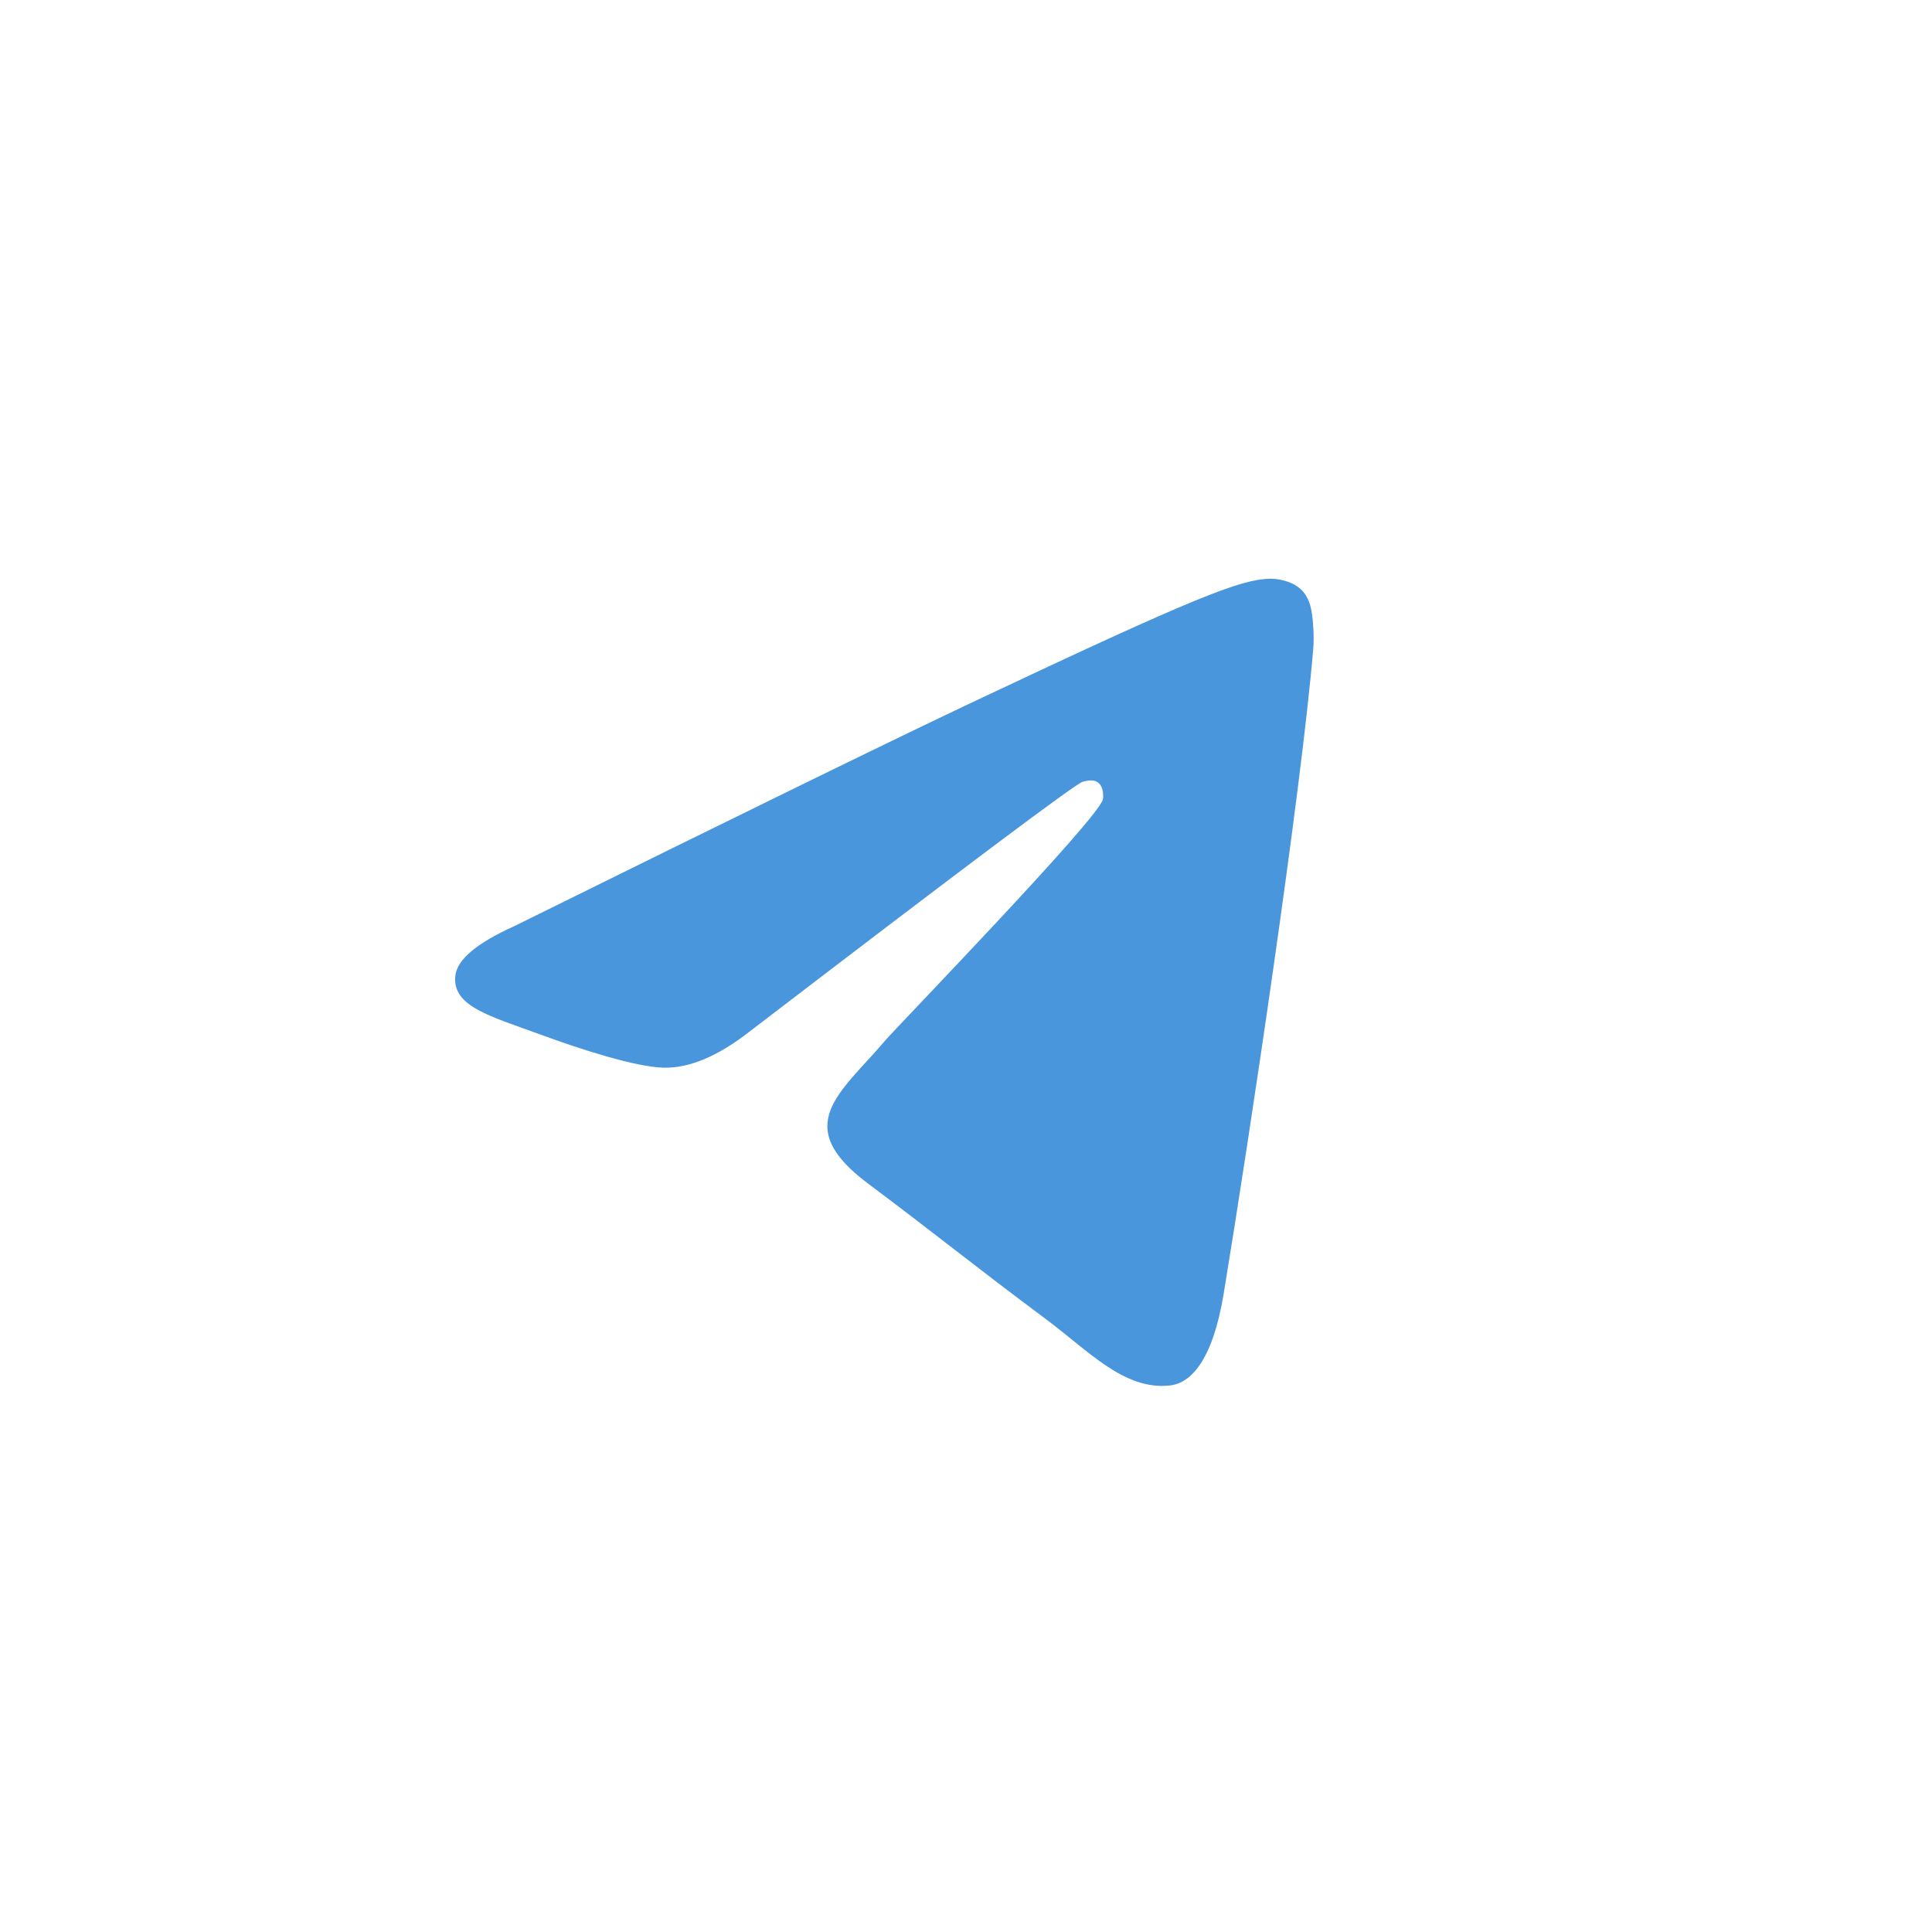 <?xml version="1.0" encoding="UTF-8"?> <svg xmlns="http://www.w3.org/2000/svg" width="46" height="46" viewBox="0 0 46 46" fill="none"><g filter="url(#filter0_d_2364_28979)"><rect x="4" width="38" height="38" rx="10" fill="white"></rect><rect width="22" height="22" transform="translate(10 9)" fill="white"></rect><path fill-rule="evenodd" clip-rule="evenodd" d="M12.241 18.053C17.728 15.341 21.387 13.553 23.218 12.689C28.445 10.222 29.531 9.794 30.239 9.779C30.395 9.776 30.743 9.82 30.969 10.028C31.159 10.203 31.211 10.44 31.236 10.606C31.262 10.772 31.293 11.151 31.268 11.447C30.985 14.823 29.759 23.017 29.136 26.799C28.872 28.399 28.352 28.936 27.849 28.988C26.756 29.102 25.926 28.168 24.867 27.381C23.211 26.149 22.275 25.382 20.667 24.18C18.808 22.791 20.013 22.027 21.072 20.779C21.349 20.453 26.166 15.483 26.259 15.032C26.27 14.976 26.281 14.766 26.171 14.655C26.061 14.544 25.899 14.582 25.781 14.612C25.615 14.655 22.969 16.639 17.842 20.565C17.091 21.15 16.41 21.436 15.801 21.421C15.129 21.404 13.836 20.989 12.875 20.635C11.696 20.2 10.759 19.971 10.841 19.232C10.883 18.848 11.35 18.455 12.241 18.053Z" fill="#4A96DD"></path></g><defs><filter id="filter0_d_2364_28979" x="0" y="0" width="46" height="46" filterUnits="userSpaceOnUse" color-interpolation-filters="sRGB"><feFlood flood-opacity="0" result="BackgroundImageFix"></feFlood><feColorMatrix in="SourceAlpha" type="matrix" values="0 0 0 0 0 0 0 0 0 0 0 0 0 0 0 0 0 0 127 0" result="hardAlpha"></feColorMatrix><feOffset dy="4"></feOffset><feGaussianBlur stdDeviation="2"></feGaussianBlur><feComposite in2="hardAlpha" operator="out"></feComposite><feColorMatrix type="matrix" values="0 0 0 0 0 0 0 0 0 0 0 0 0 0 0 0 0 0 0.25 0"></feColorMatrix><feBlend mode="normal" in2="BackgroundImageFix" result="effect1_dropShadow_2364_28979"></feBlend><feBlend mode="normal" in="SourceGraphic" in2="effect1_dropShadow_2364_28979" result="shape"></feBlend></filter></defs></svg> 